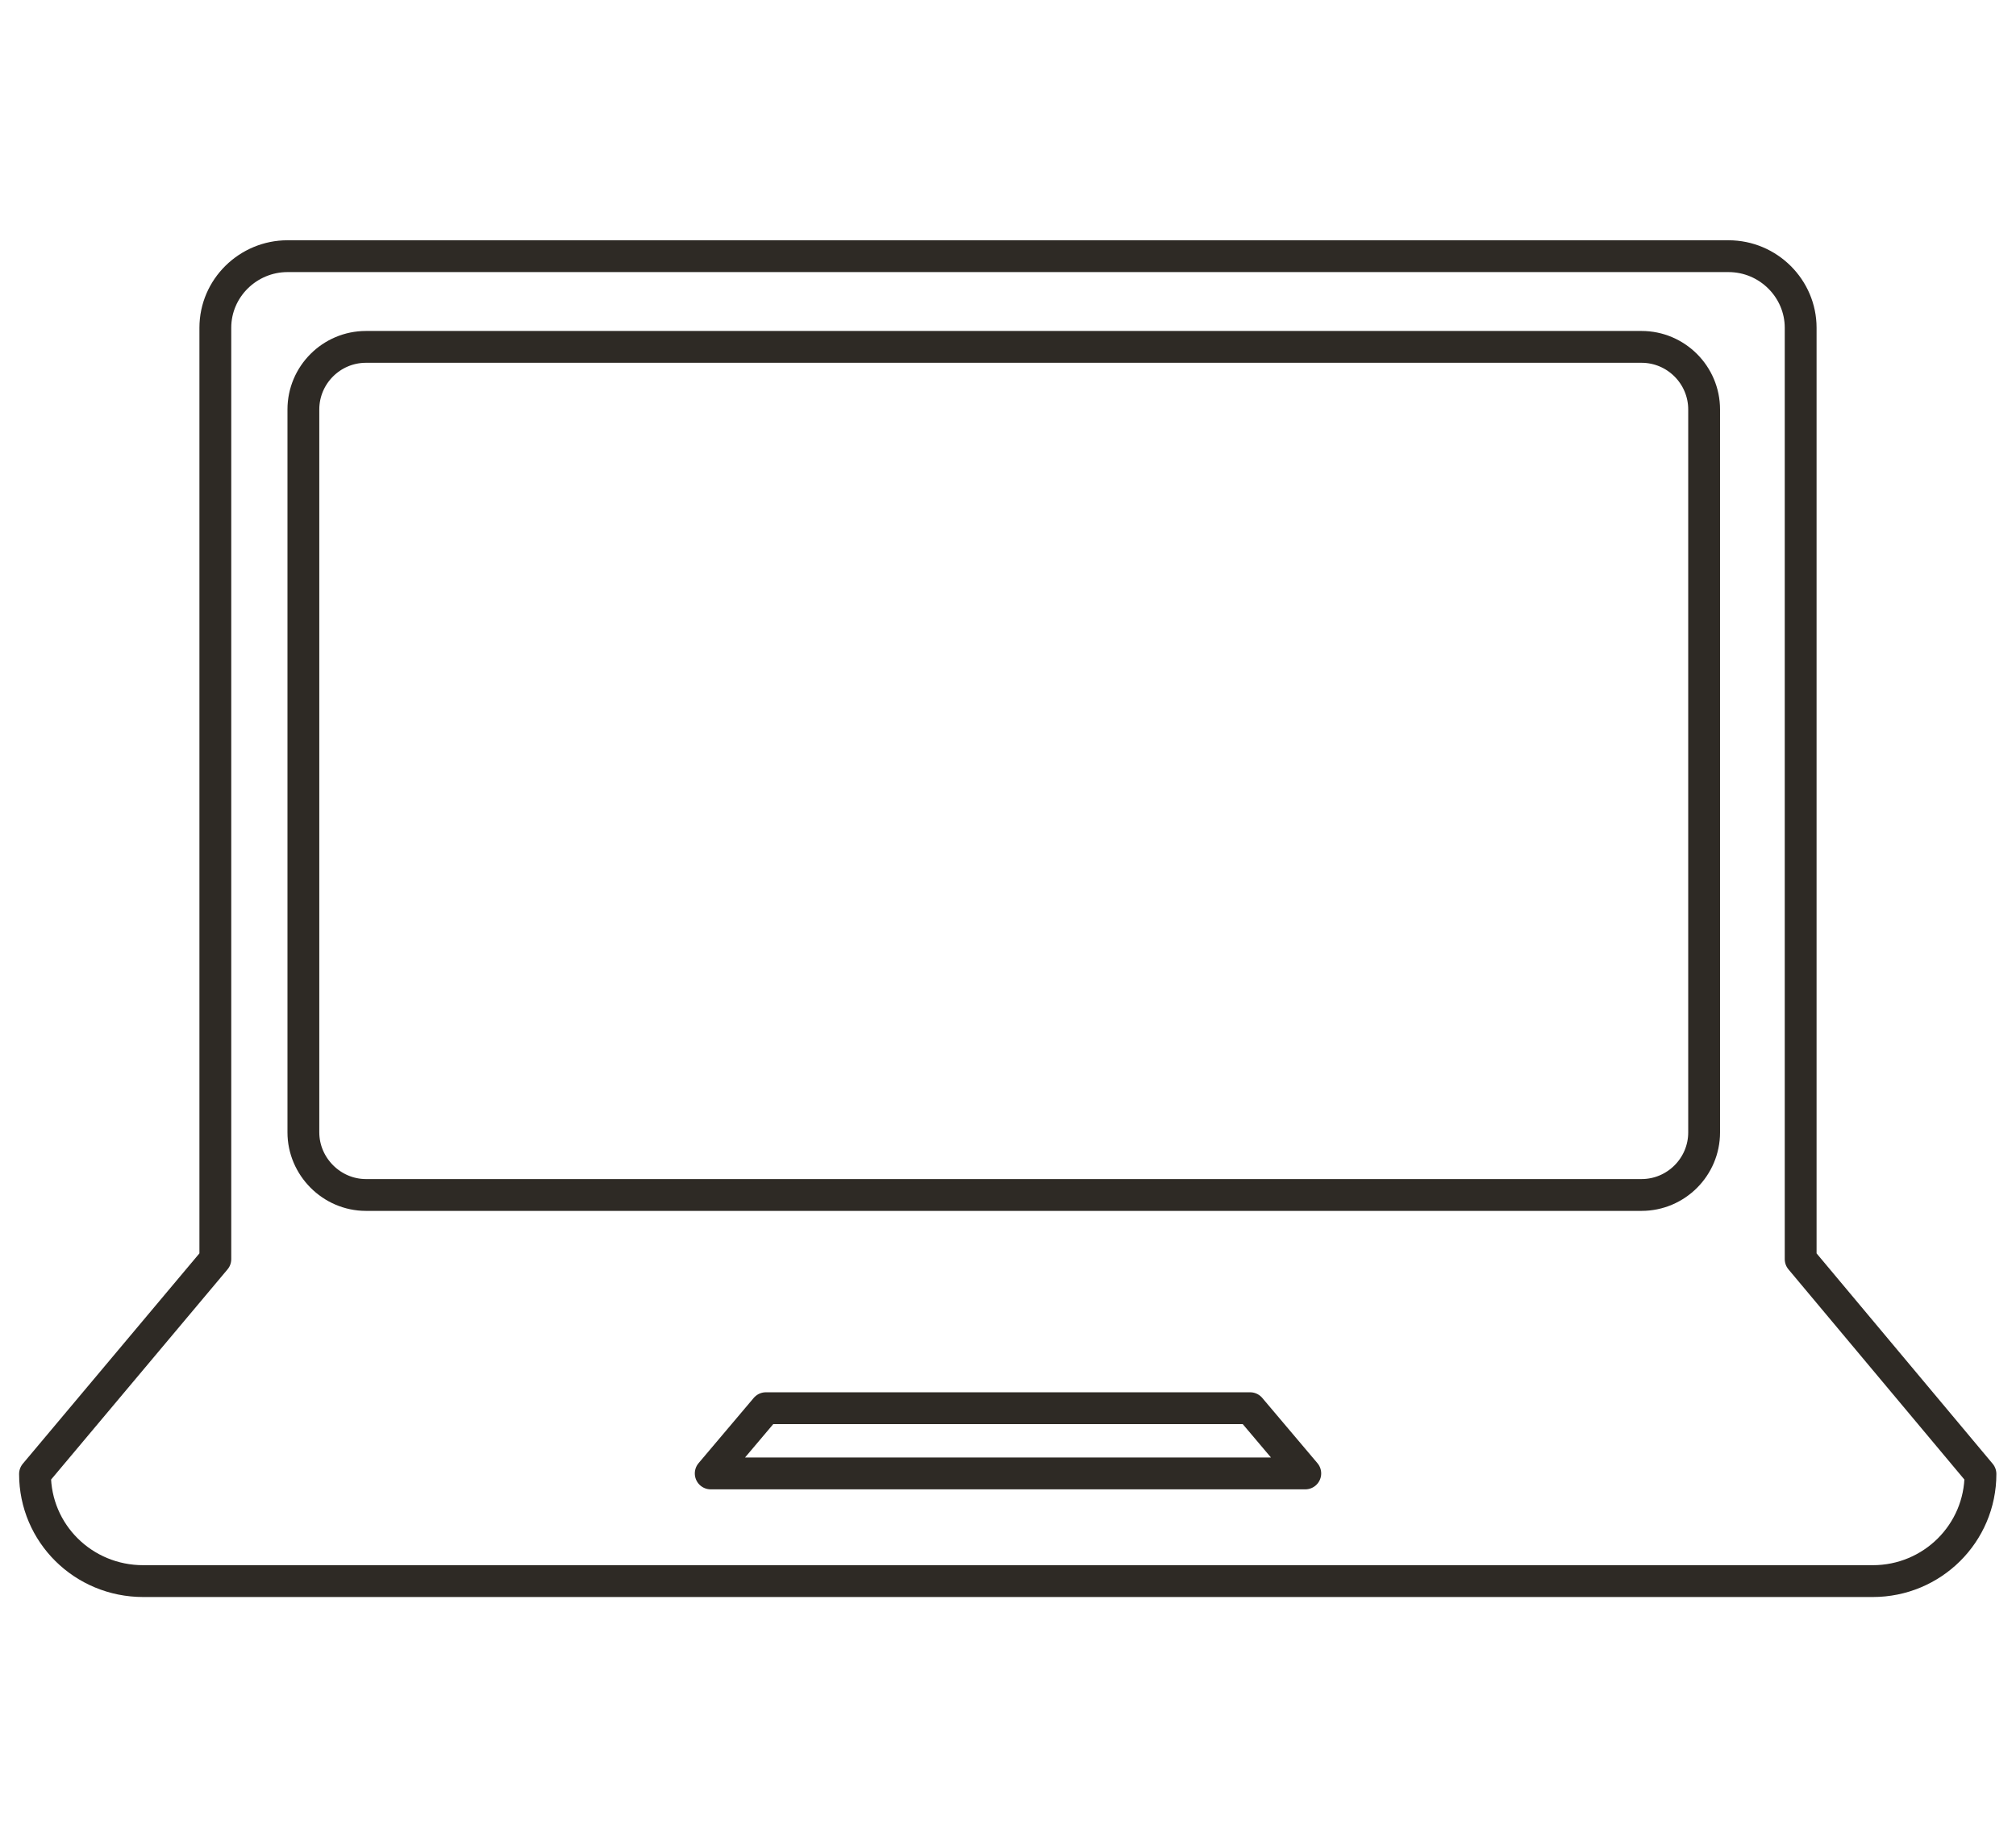 <?xml version="1.0" encoding="utf-8"?>
<!-- Generator: Adobe Illustrator 26.1.0, SVG Export Plug-In . SVG Version: 6.00 Build 0)  -->
<svg version="1.1" id="Ebene_1" xmlns="http://www.w3.org/2000/svg" xmlns:xlink="http://www.w3.org/1999/xlink" x="0px" y="0px"
	 viewBox="0 0 380.1 346.4" style="enable-background:new 0 0 380.1 346.4;" xml:space="preserve">
<style type="text/css">
	.st0{fill:none;stroke:#2E2A25;stroke-width:6;stroke-linejoin:round;stroke-miterlimit:10;}
</style>
<path class="st0" d="M339.5,237.4V61.8c0-7.4-6.1-13.5-13.6-13.5H54.2c-7.4,0-13.6,6-13.6,13.5v175.6l-34,40.5
	c0,11.2,9.1,20.2,20.4,20.2h326.1c11.2,0,20.3-9,20.3-20.2L339.5,237.4z M134,277.8l10.4-12.3h91.3l10.4,12.3H134z M321.3,213.5
	c0,6.5-5.3,11.8-11.8,11.8H69c-6.5,0-11.8-5.4-11.8-11.8V77.2c0-6.5,5.3-11.8,11.8-11.8h240.5c6.5,0,11.8,5.3,11.8,11.8V213.5z"/>
</svg>
